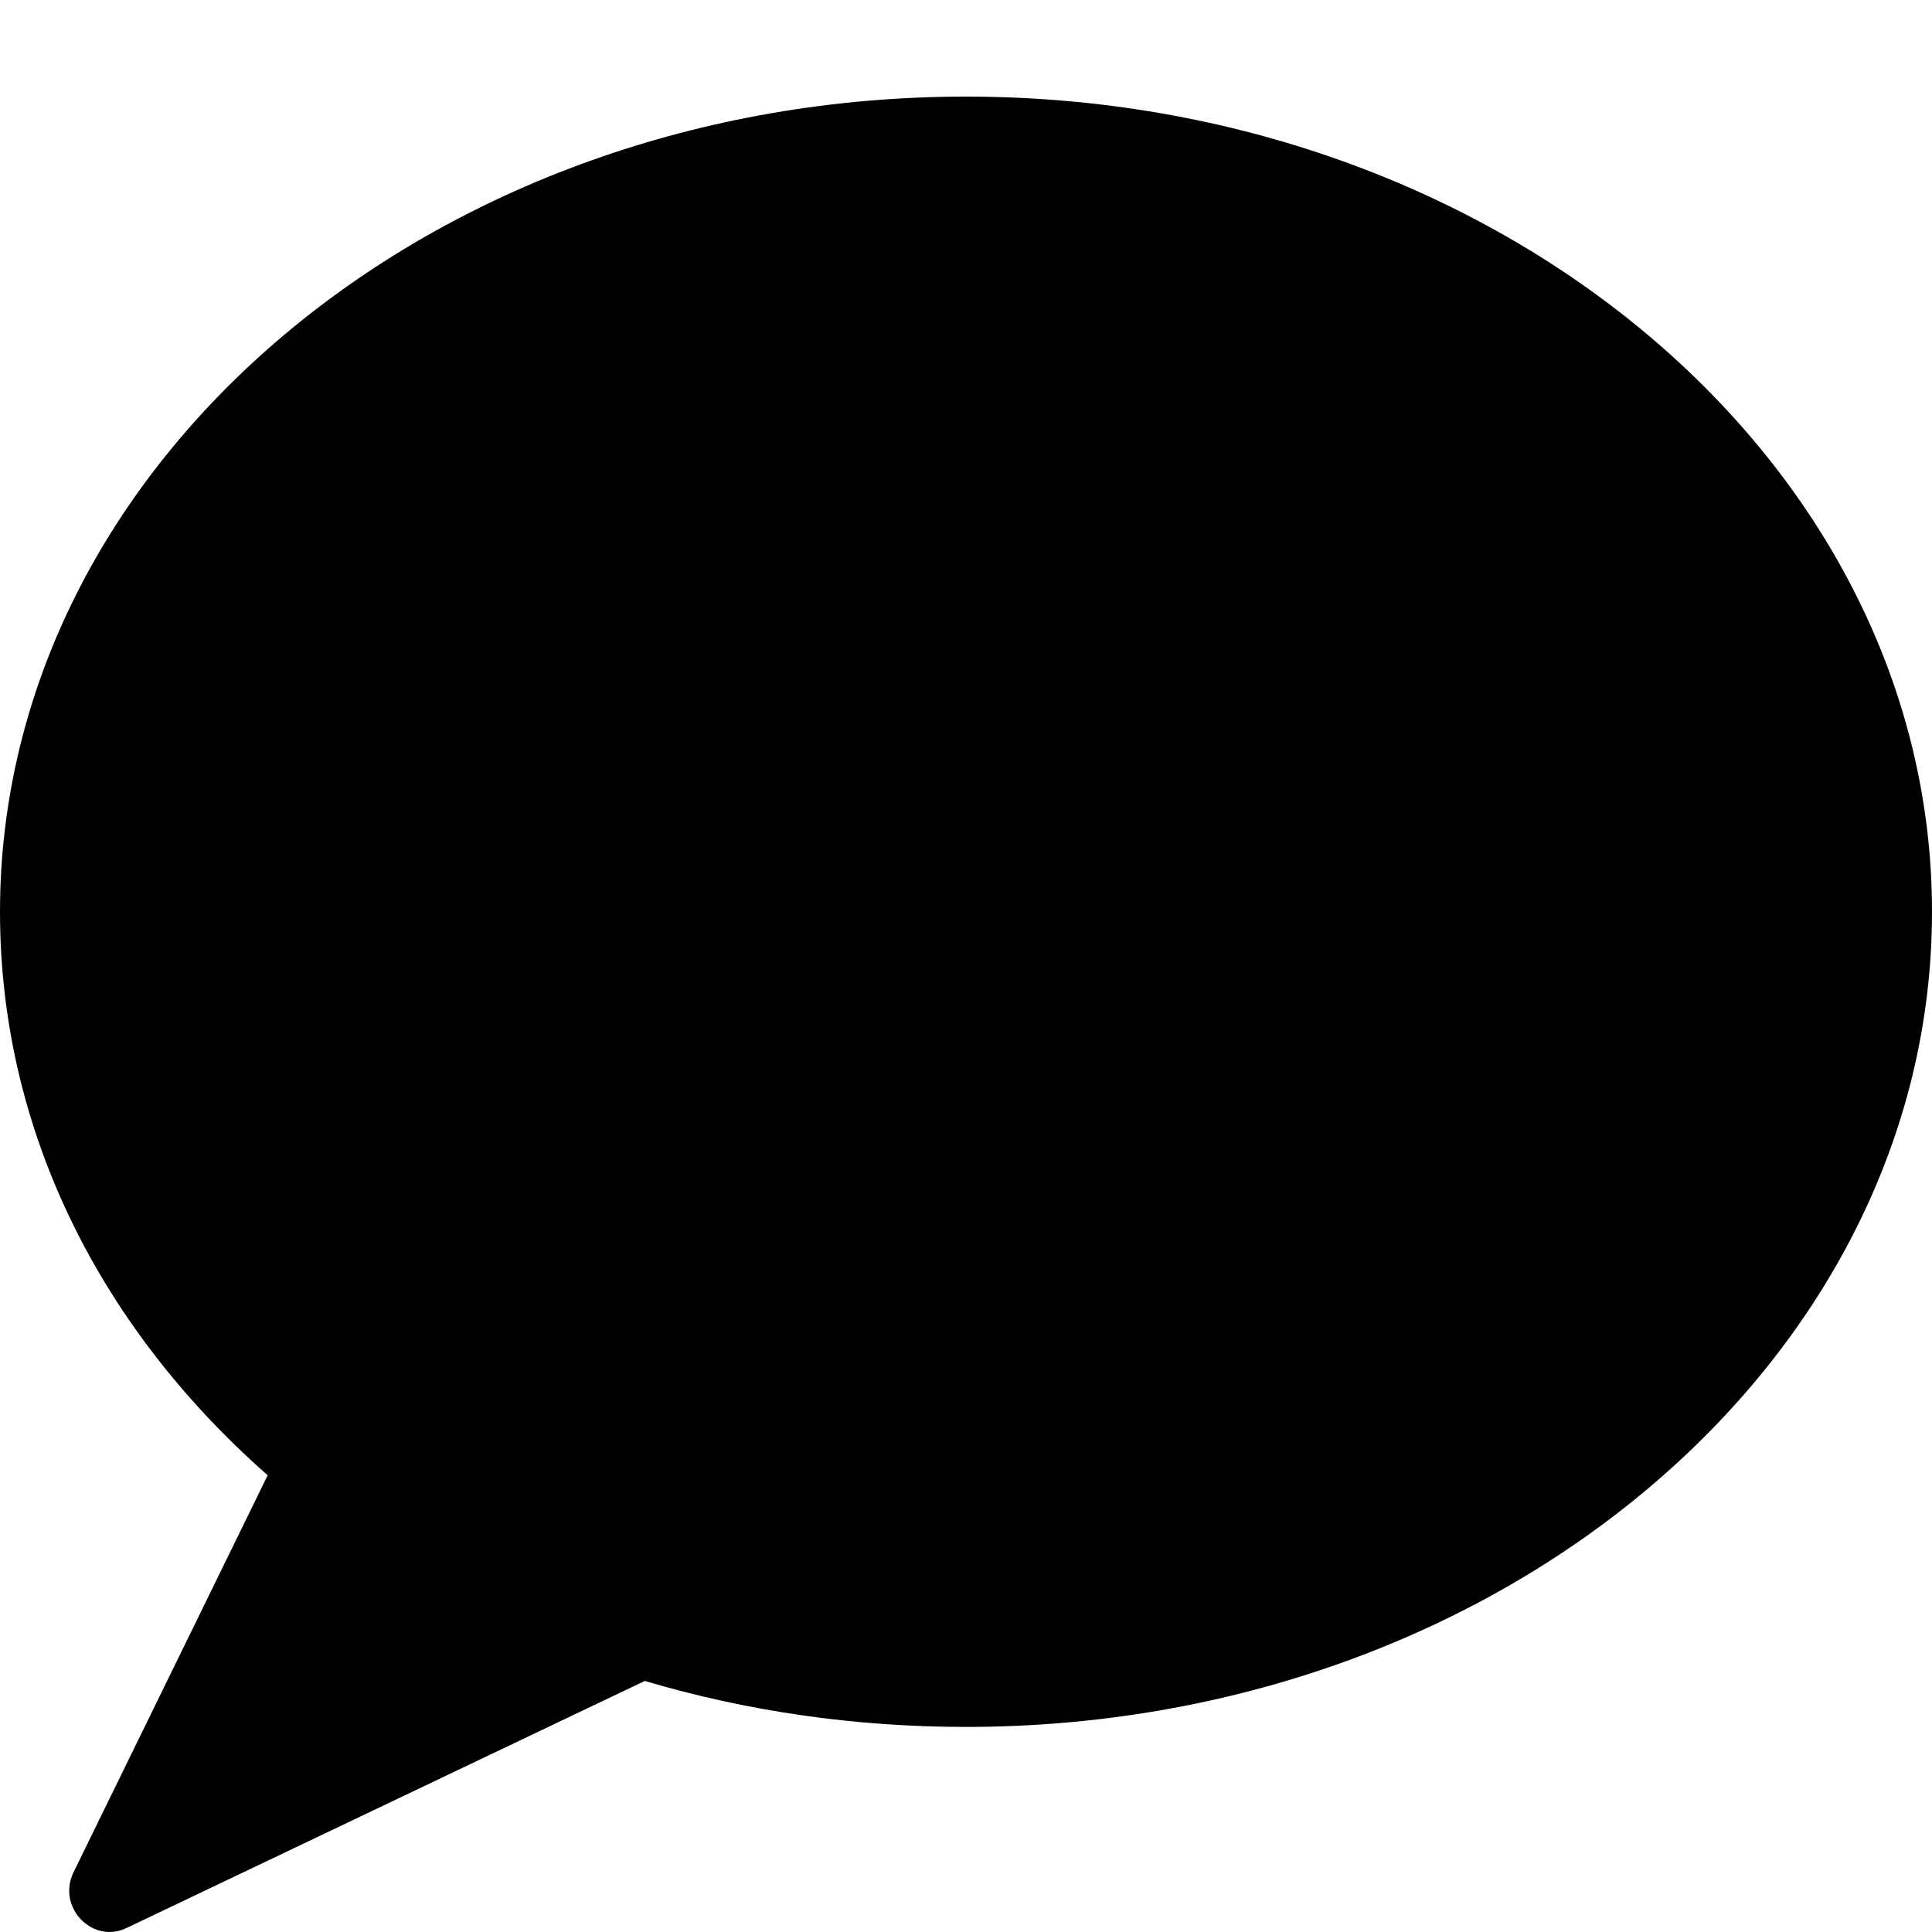 <svg width="20" height="20" viewBox="0 0 20 20" fill="none" xmlns="http://www.w3.org/2000/svg">
<g id="answer-query">
<path id="Path" d="M10 1C4.486 1 0 4.786 0 9.439C0 11.636 0.981 13.696 2.771 15.272L0.762 19.38C0.584 19.744 0.959 20.129 1.311 19.958L6.675 17.401C7.74 17.717 8.857 17.877 10 17.877C15.514 17.877 20 14.092 20 9.439C20 4.786 15.513 1 10 1Z" fill="black"/>
</g>
</svg>

